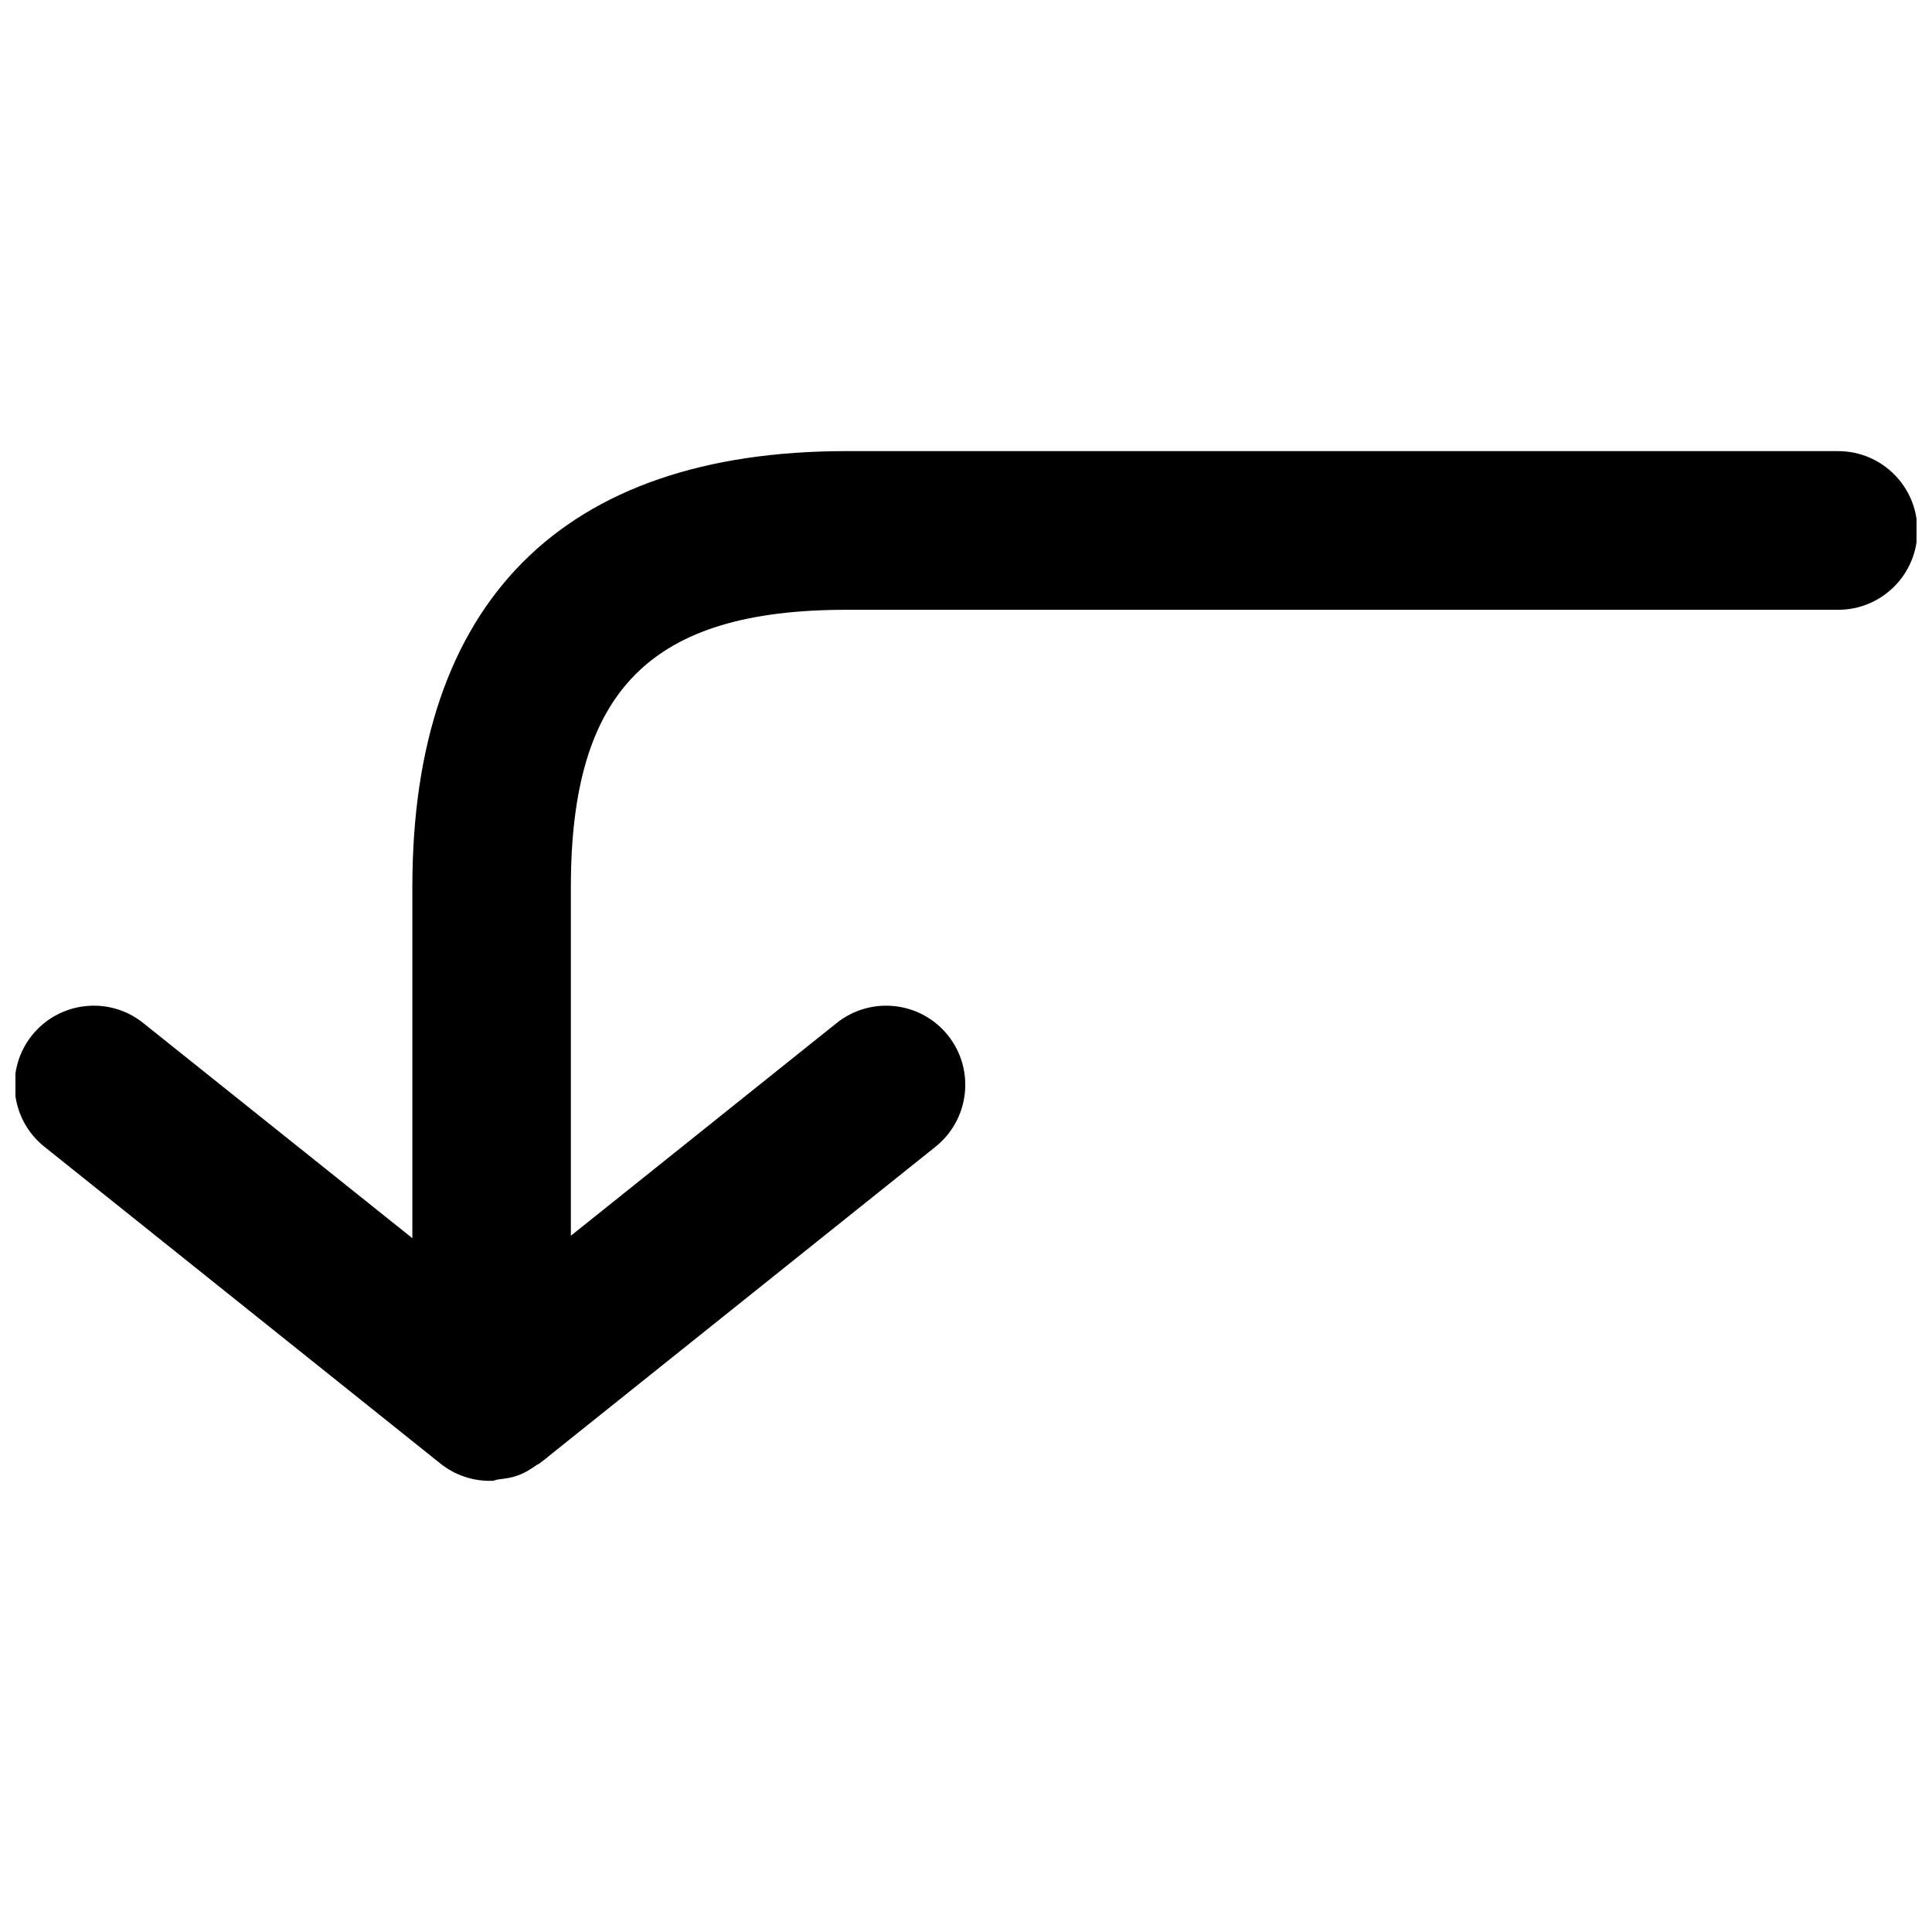 <?xml version="1.0" encoding="UTF-8"?>
<!-- Uploaded to: ICON Repo, www.svgrepo.com, Generator: ICON Repo Mixer Tools -->
<svg width="800px" height="800px" version="1.1" viewBox="144 144 512 512" xmlns="http://www.w3.org/2000/svg">
 <defs>
  <clipPath id="a">
   <path d="m148.09 263h503.81v274h-503.81z"/>
  </clipPath>
 </defs>
 <g clip-path="url(#a)">
  <path d="m631.14 263.55h-262.84c-75.234 0-115.02 39.926-115.02 115.46v93.121l-71.289-56.996c-9.07-7.285-22.273-5.773-29.516 3.234-7.242 9.074-5.773 22.273 3.273 29.516l104.96 83.969c3.844 3.062 8.48 4.594 13.121 4.594 0.082 0 0.148-0.043 0.23-0.043 0.062 0 0.125 0.043 0.188 0.043 0.754 0 1.363-0.379 2.121-0.418 1.594-0.211 3.191-0.398 4.746-0.988 1.891-0.637 3.504-1.68 5.102-2.793 0.23-0.168 0.504-0.23 0.754-0.418l0.715-0.566c0.566-0.461 1.195-0.82 1.699-1.344l102.55-82.035c9.047-7.262 10.516-20.461 3.273-29.516-7.242-9.031-20.445-10.496-29.516-3.234l-70.406 56.344v-92.406c0-52.188 21.16-73.473 73.031-73.473h262.82c11.586 0 20.992-9.406 20.992-20.992 0-11.652-9.402-21.055-20.992-21.055z"/>
 </g>
</svg>